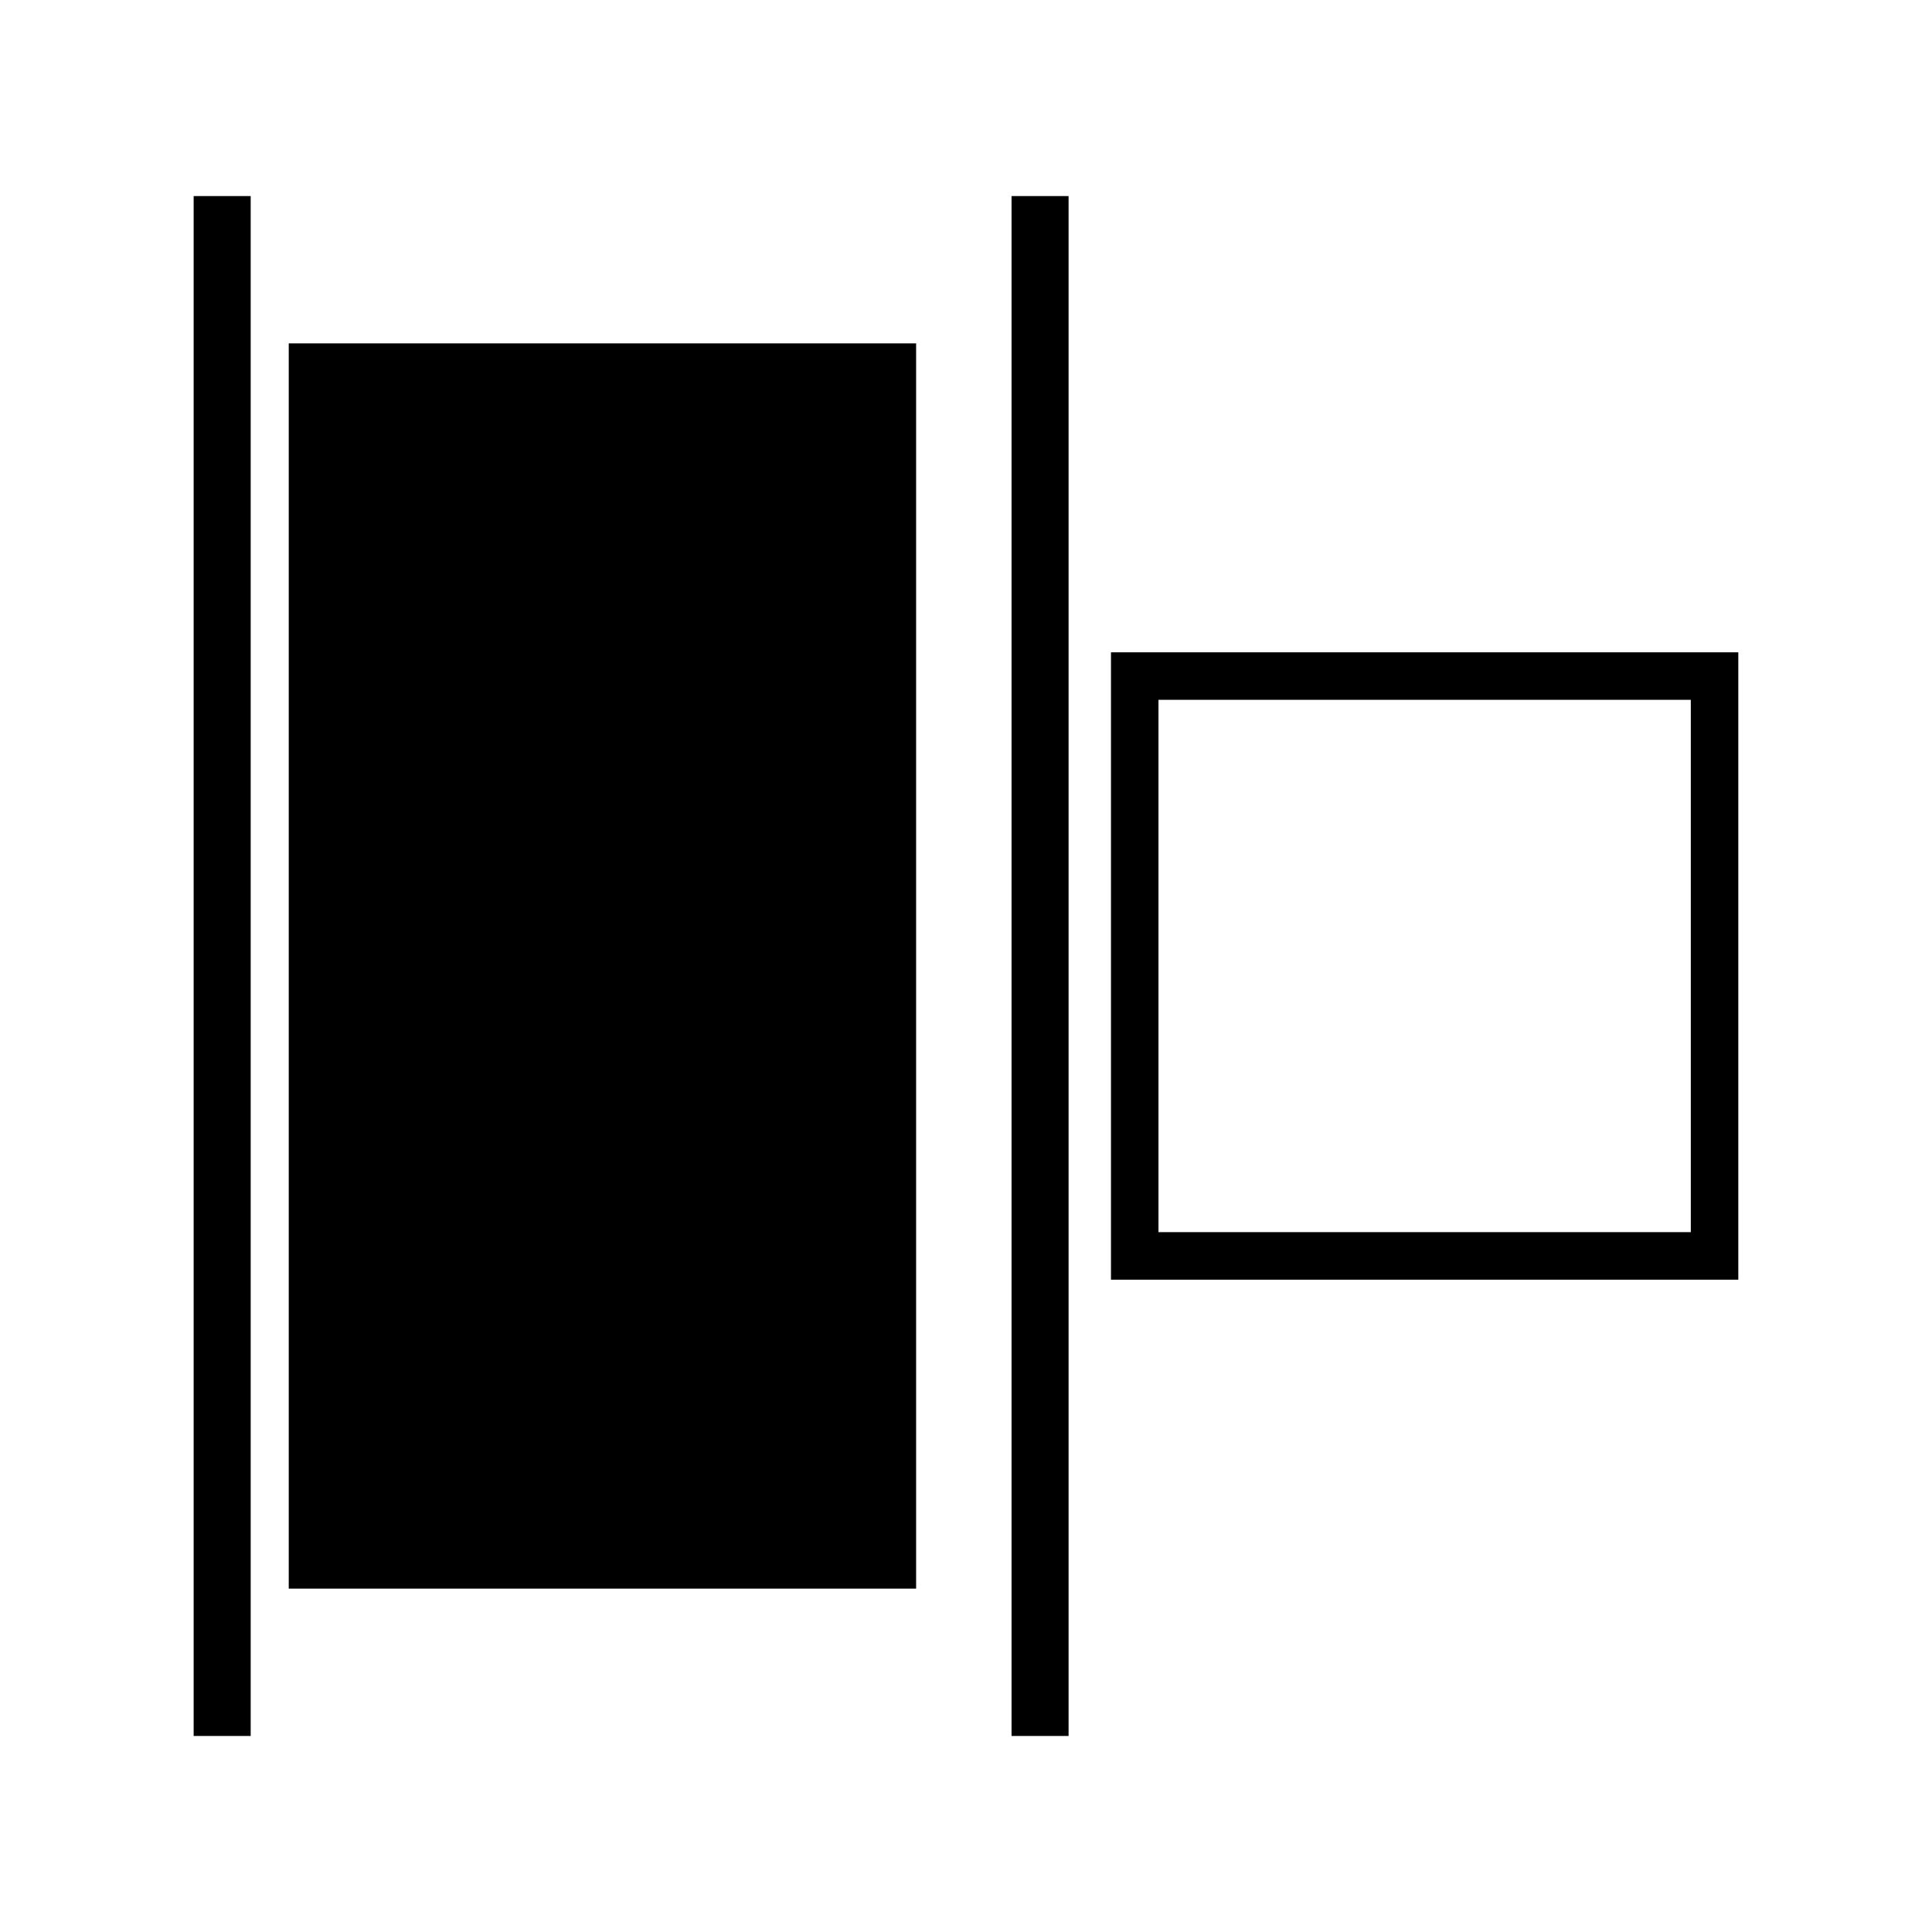 <?xml version="1.0" encoding="UTF-8"?>
<!-- Uploaded to: ICON Repo, www.iconrepo.com, Generator: ICON Repo Mixer Tools -->
<svg fill="#000000" width="800px" height="800px" version="1.1" viewBox="144 144 512 512" xmlns="http://www.w3.org/2000/svg">
 <g>
  <path d="m195.32 195.96h15.113v408.09h-15.113z"/>
  <path d="m220.52 235h166.26v330h-166.26z"/>
  <path d="m412.07 195.96h15.113v408.09h-15.113z"/>
  <path d="m438.42 316.87v166.26h166.25v-166.26zm153.66 153.66h-141.07v-141.07h141.07z"/>
 </g>
</svg>
